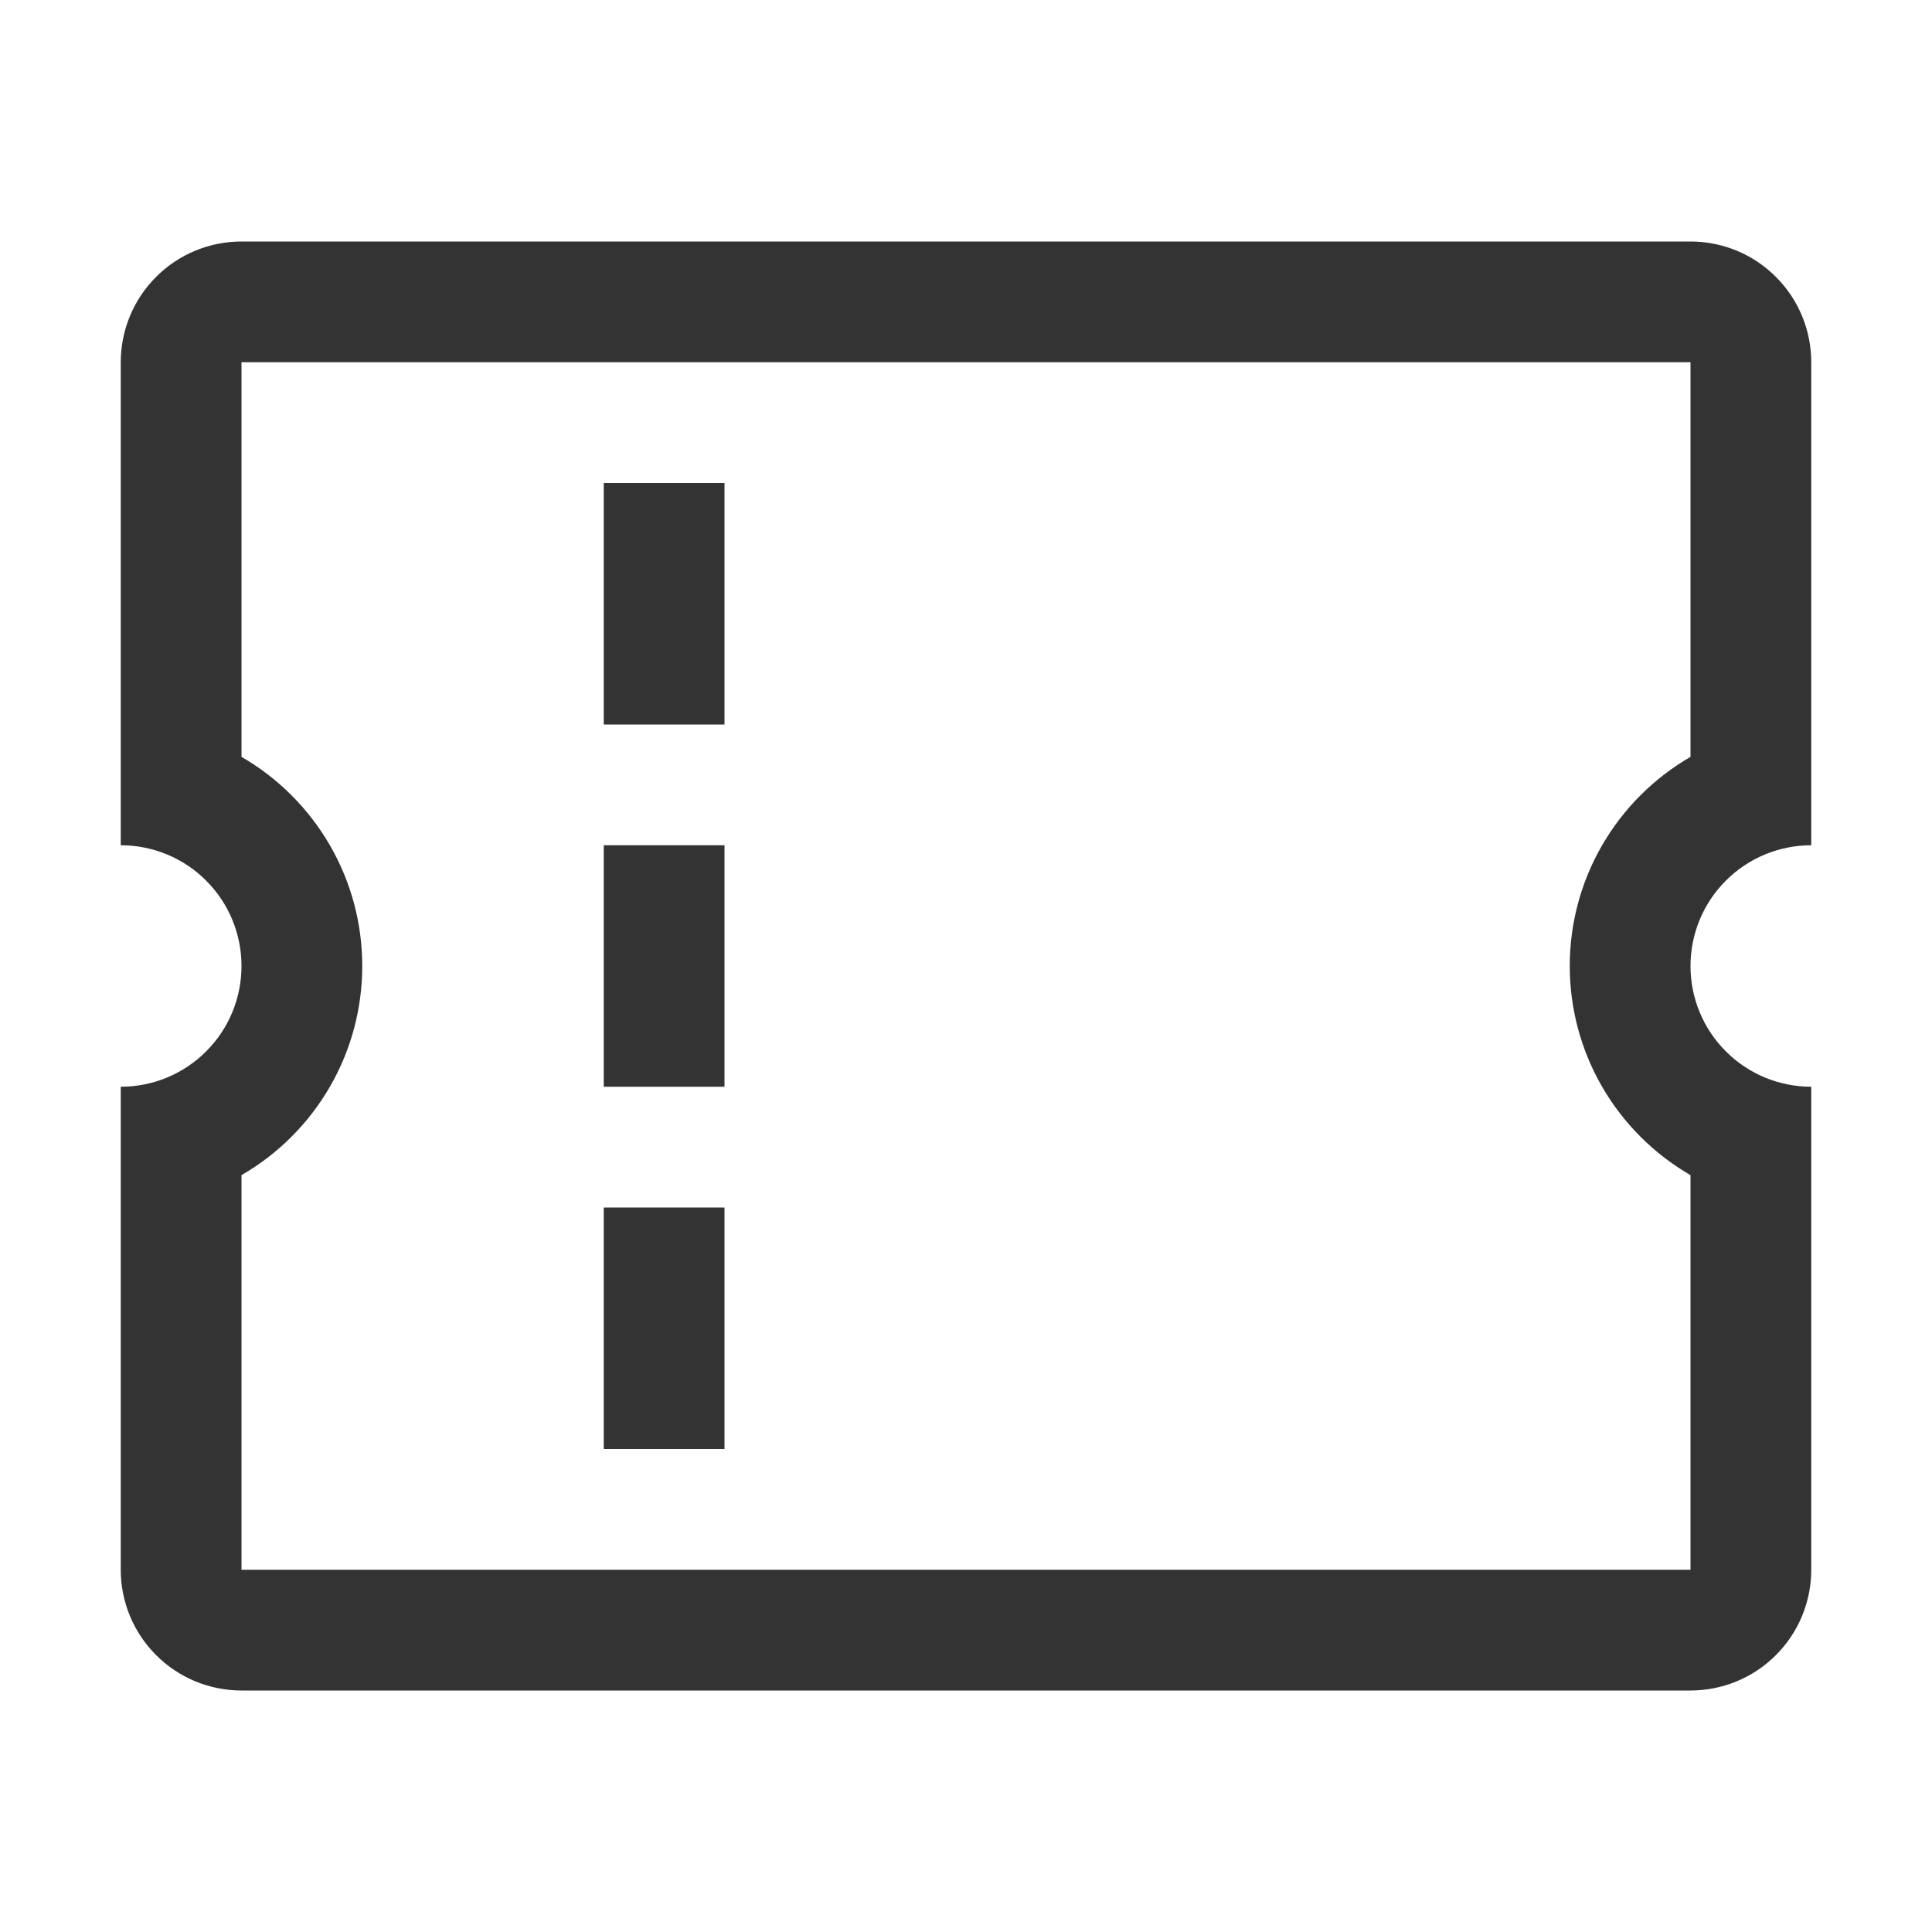 <svg width="16" height="16" viewBox="0 0 16 16" fill="none" xmlns="http://www.w3.org/2000/svg">
<path fill-rule="evenodd" clip-rule="evenodd" d="M15 3V7C14.735 7 14.48 7.105 14.293 7.293C14.105 7.48 14 7.735 14 8C14 8.265 14.105 8.52 14.293 8.707C14.48 8.895 14.735 9 15 9V13C15 13.265 14.895 13.52 14.707 13.707C14.52 13.895 14.265 14 14 14H2C1.735 14 1.48 13.895 1.293 13.707C1.105 13.52 1 13.265 1 13V9C1.265 9 1.52 8.895 1.707 8.707C1.895 8.52 2 8.265 2 8C2 7.735 1.895 7.48 1.707 7.293C1.52 7.105 1.265 7 1 7V3C1 2.735 1.105 2.48 1.293 2.293C1.48 2.105 1.735 2 2 2H14C14.265 2 14.52 2.105 14.707 2.293C14.895 2.48 15 2.735 15 3ZM13.268 7C13.444 6.696 13.696 6.444 14 6.268V3H2V6.268C2.304 6.444 2.556 6.696 2.732 7C2.908 7.304 3 7.649 3 8C3 8.351 2.908 8.696 2.732 9C2.556 9.304 2.304 9.556 2 9.732V13H14V9.732C13.696 9.556 13.444 9.304 13.268 9C13.092 8.696 13 8.351 13 8C13 7.649 13.092 7.304 13.268 7ZM5 10H6V12H5V10ZM6 7H5V9H6V7ZM5 4H6V6H5V4Z" fill="#333333"/>
</svg>